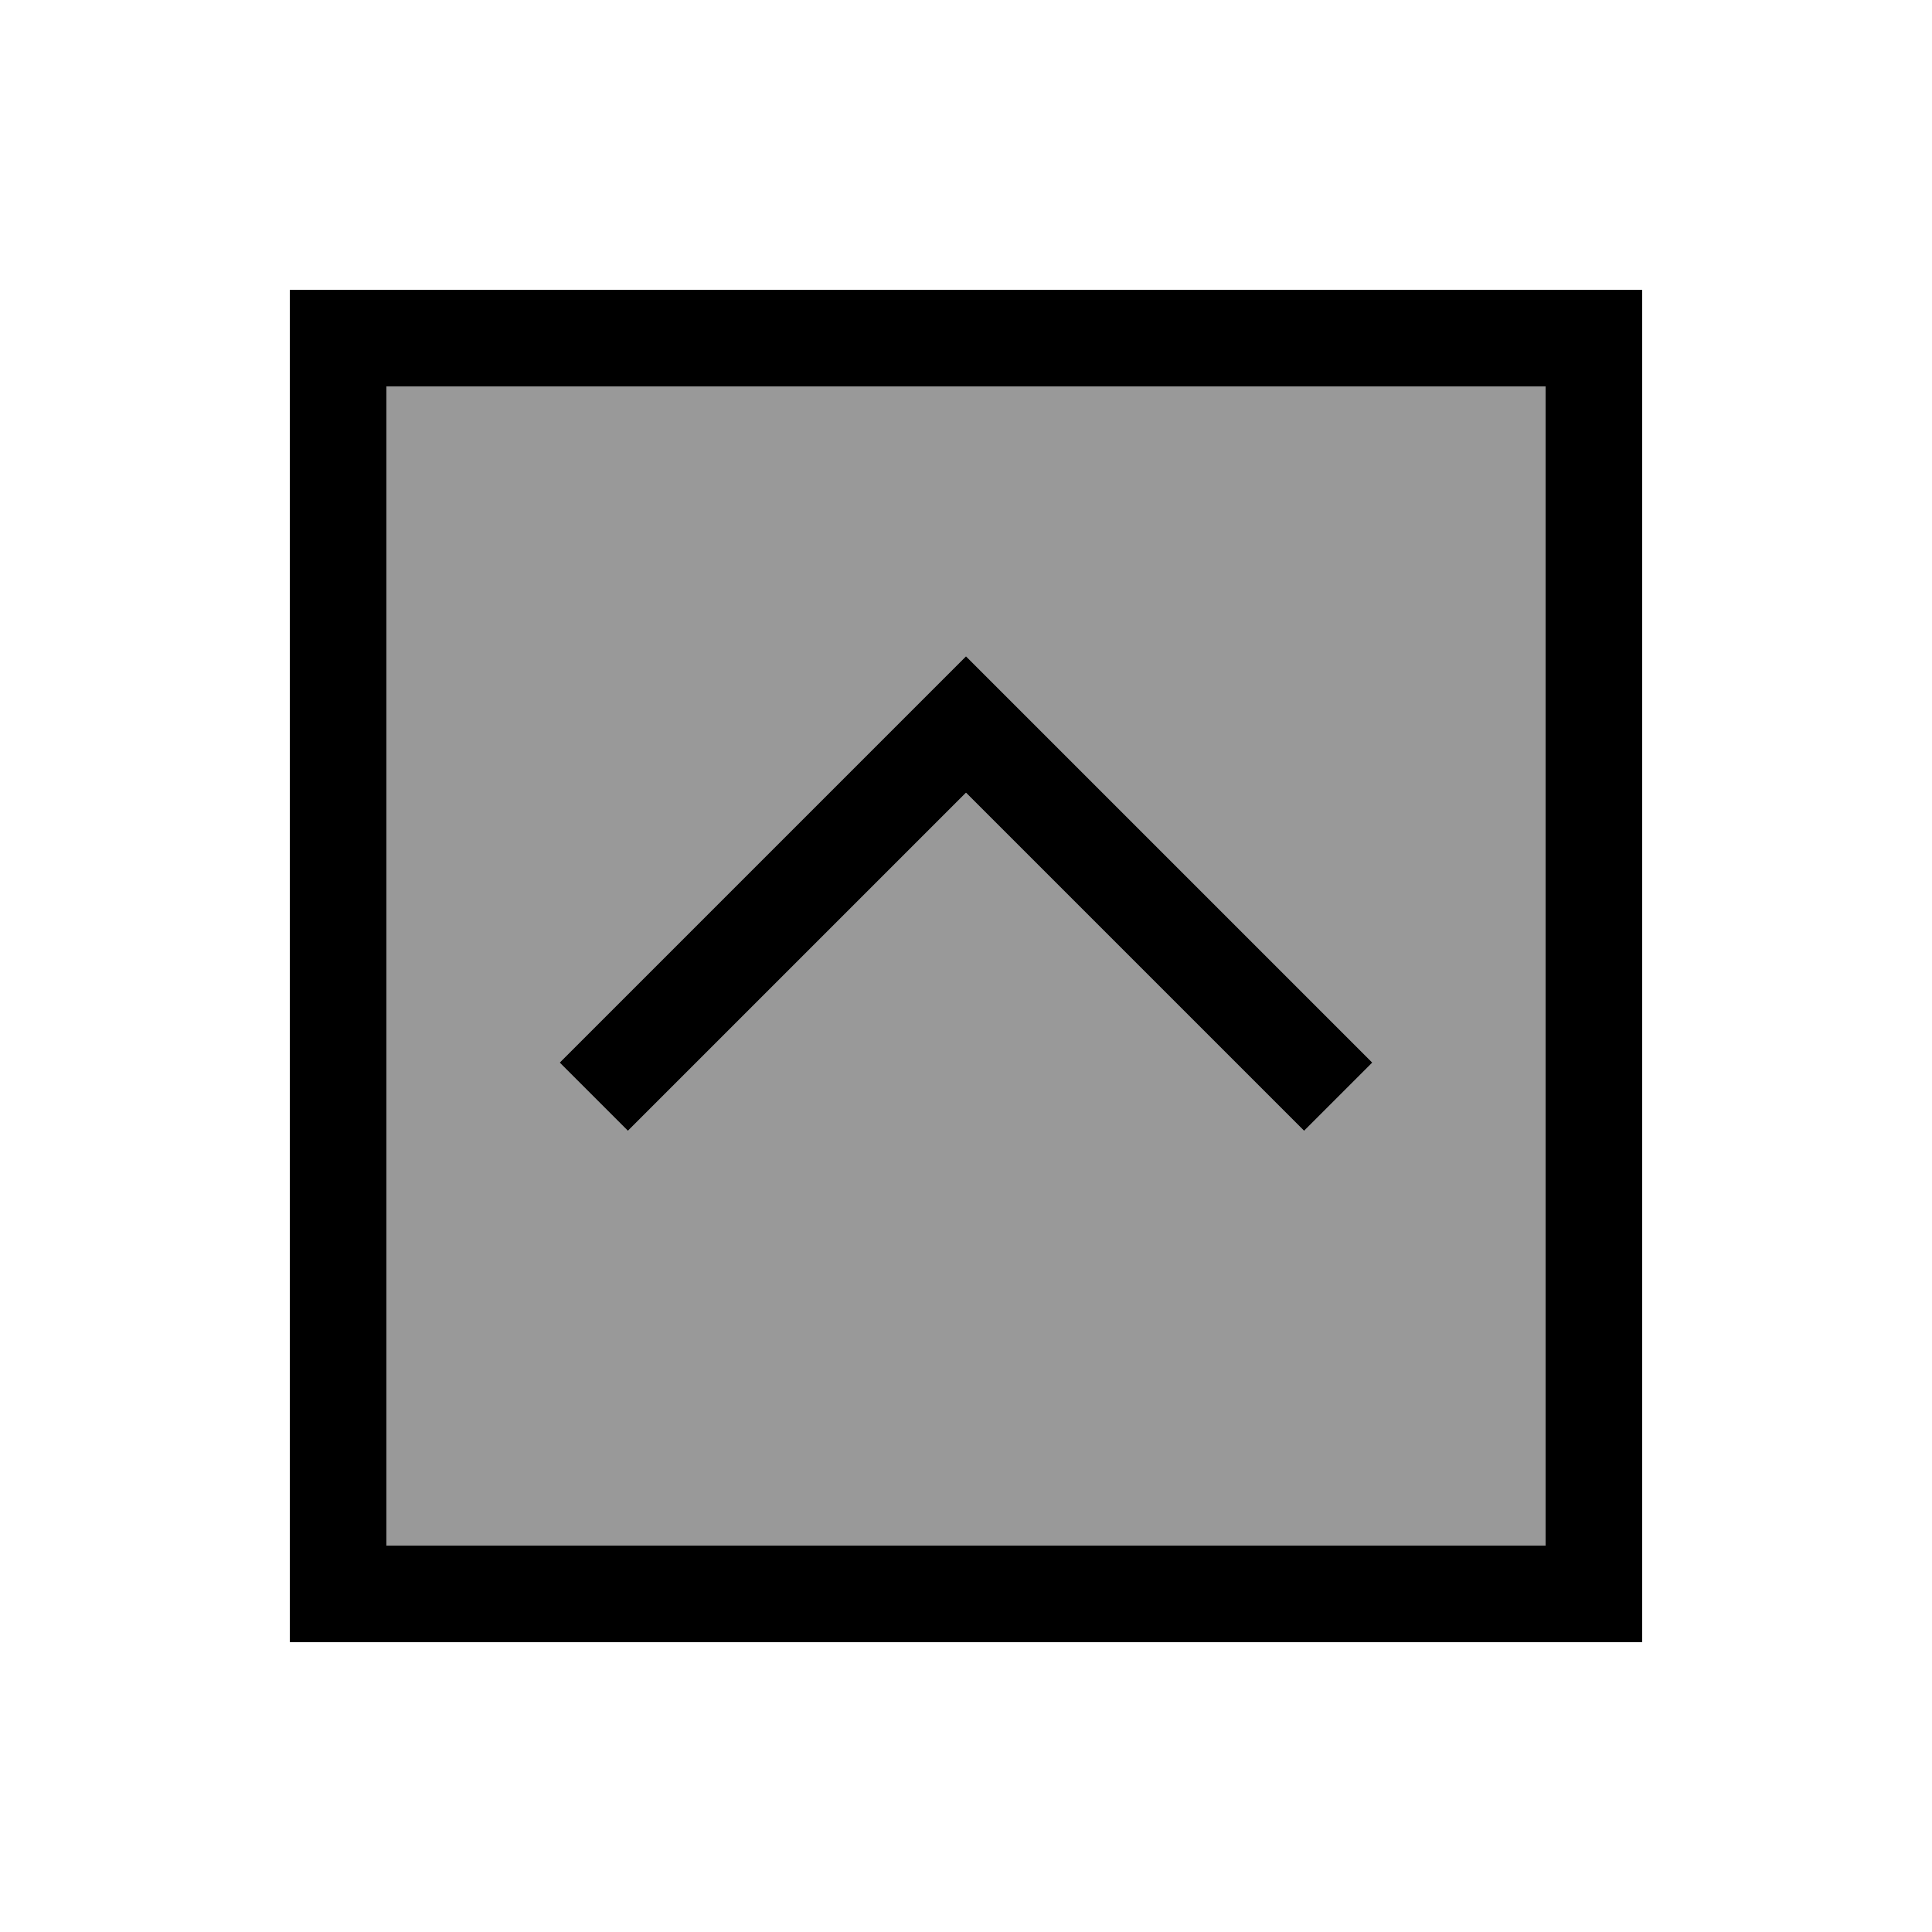 <svg xmlns="http://www.w3.org/2000/svg" viewBox="0 0 640 640"><!--! Font Awesome Pro 7.1.0 by @fontawesome - https://fontawesome.com License - https://fontawesome.com/license (Commercial License) Copyright 2025 Fonticons, Inc. --><path opacity=".4" fill="currentColor" d="M128 128L512 128L512 512L128 512L128 128zM185.4 352L208 374.6L219.3 363.3L320 262.6L420.7 363.3L432 374.6L454.6 352L443.3 340.7L331.3 228.7L320 217.4L308.7 228.7L196.7 340.7L185.4 352z"/><path fill="currentColor" d="M128 128L128 512L512 512L512 128L128 128zM96 96L544 96L544 544L96 544L96 96zM331.3 228.7L443.3 340.7L454.6 352L432 374.6L420.7 363.3L320 262.6L219.3 363.3L208 374.6L185.4 352L196.7 340.7L308.7 228.7L320 217.4L331.3 228.7z"/></svg>